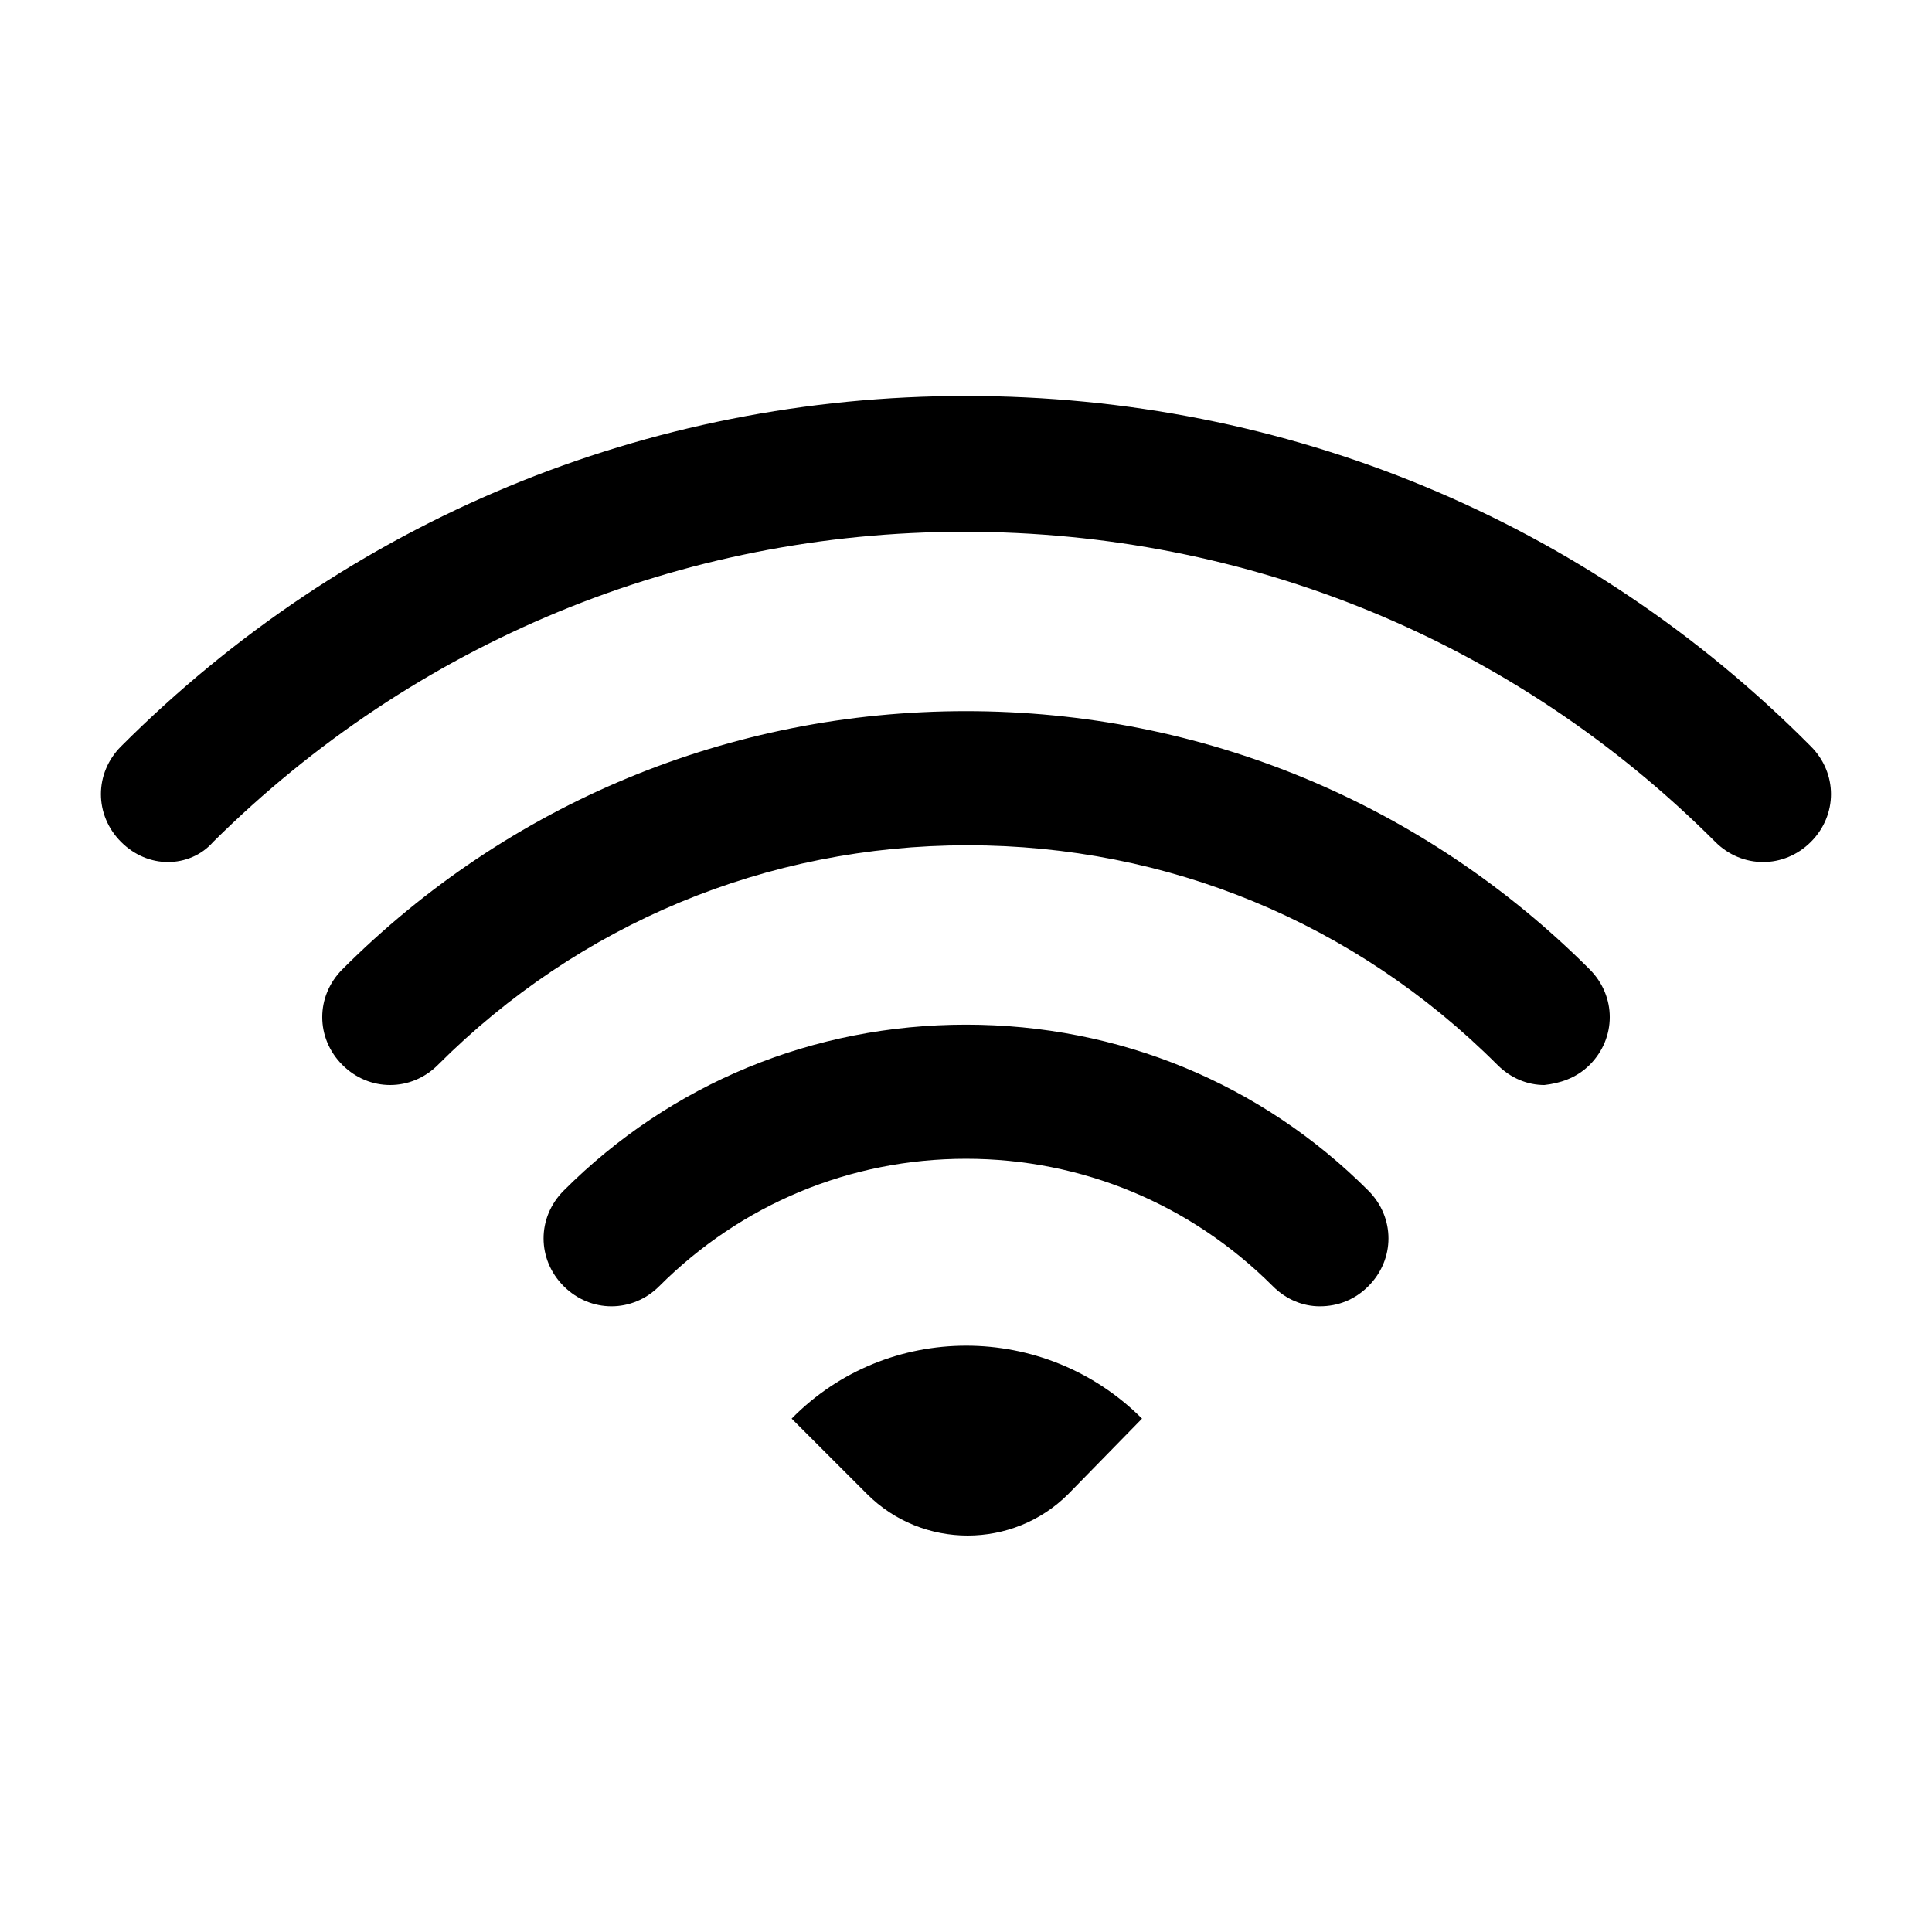 <?xml version="1.0" encoding="UTF-8"?>
<!-- Uploaded to: ICON Repo, www.svgrepo.com, Generator: ICON Repo Mixer Tools -->
<svg fill="#000000" width="800px" height="800px" version="1.1" viewBox="144 144 512 512" xmlns="http://www.w3.org/2000/svg">
 <path d="m188.52 372.45c-4.441 0-8.887-1.777-12.441-5.332-7.109-7.109-7.109-18.215 0-25.324 59.977-59.977 139.5-92.855 223.91-92.855 84.855 0 164.38 32.875 223.91 92.855 7.109 7.109 7.109 18.215 0 25.324s-18.215 7.109-25.324 0c-53.312-53.312-123.95-82.191-199.04-82.191s-145.72 29.32-199.04 82.191c-3.106 3.555-7.551 5.332-11.992 5.332zm376.75 53.758c7.109-7.109 7.109-18.215 0-25.324-43.984-43.984-102.63-68.418-165.27-68.418-62.645 0-121.29 24.434-165.27 68.418-7.109 7.109-7.109 18.215 0 25.324 7.109 7.109 18.215 7.109 25.324 0 37.32-37.32 87.078-58.199 140.39-58.199 52.867 0 102.63 20.438 140.39 58.199 3.555 3.555 7.996 5.332 12.441 5.332 3.996-0.445 8.438-1.777 11.992-5.332zm-58.645 58.645c7.109-7.109 7.109-18.215 0-25.324-28.434-28.434-66.195-43.984-106.62-43.984s-78.191 15.551-106.62 43.984c-7.109 7.109-7.109 18.215 0 25.324s18.215 7.109 25.324 0c21.77-21.77 50.648-33.766 81.301-33.766 30.656 0 59.531 11.996 81.301 33.766 3.555 3.555 7.996 5.332 12.441 5.332 4.887 0 9.328-1.777 12.883-5.332zm-59.977 35.098c-25.77-25.77-67.531-25.77-92.855 0l19.992 19.992c14.66 14.66 38.652 14.66 53.312 0z"/>
</svg>